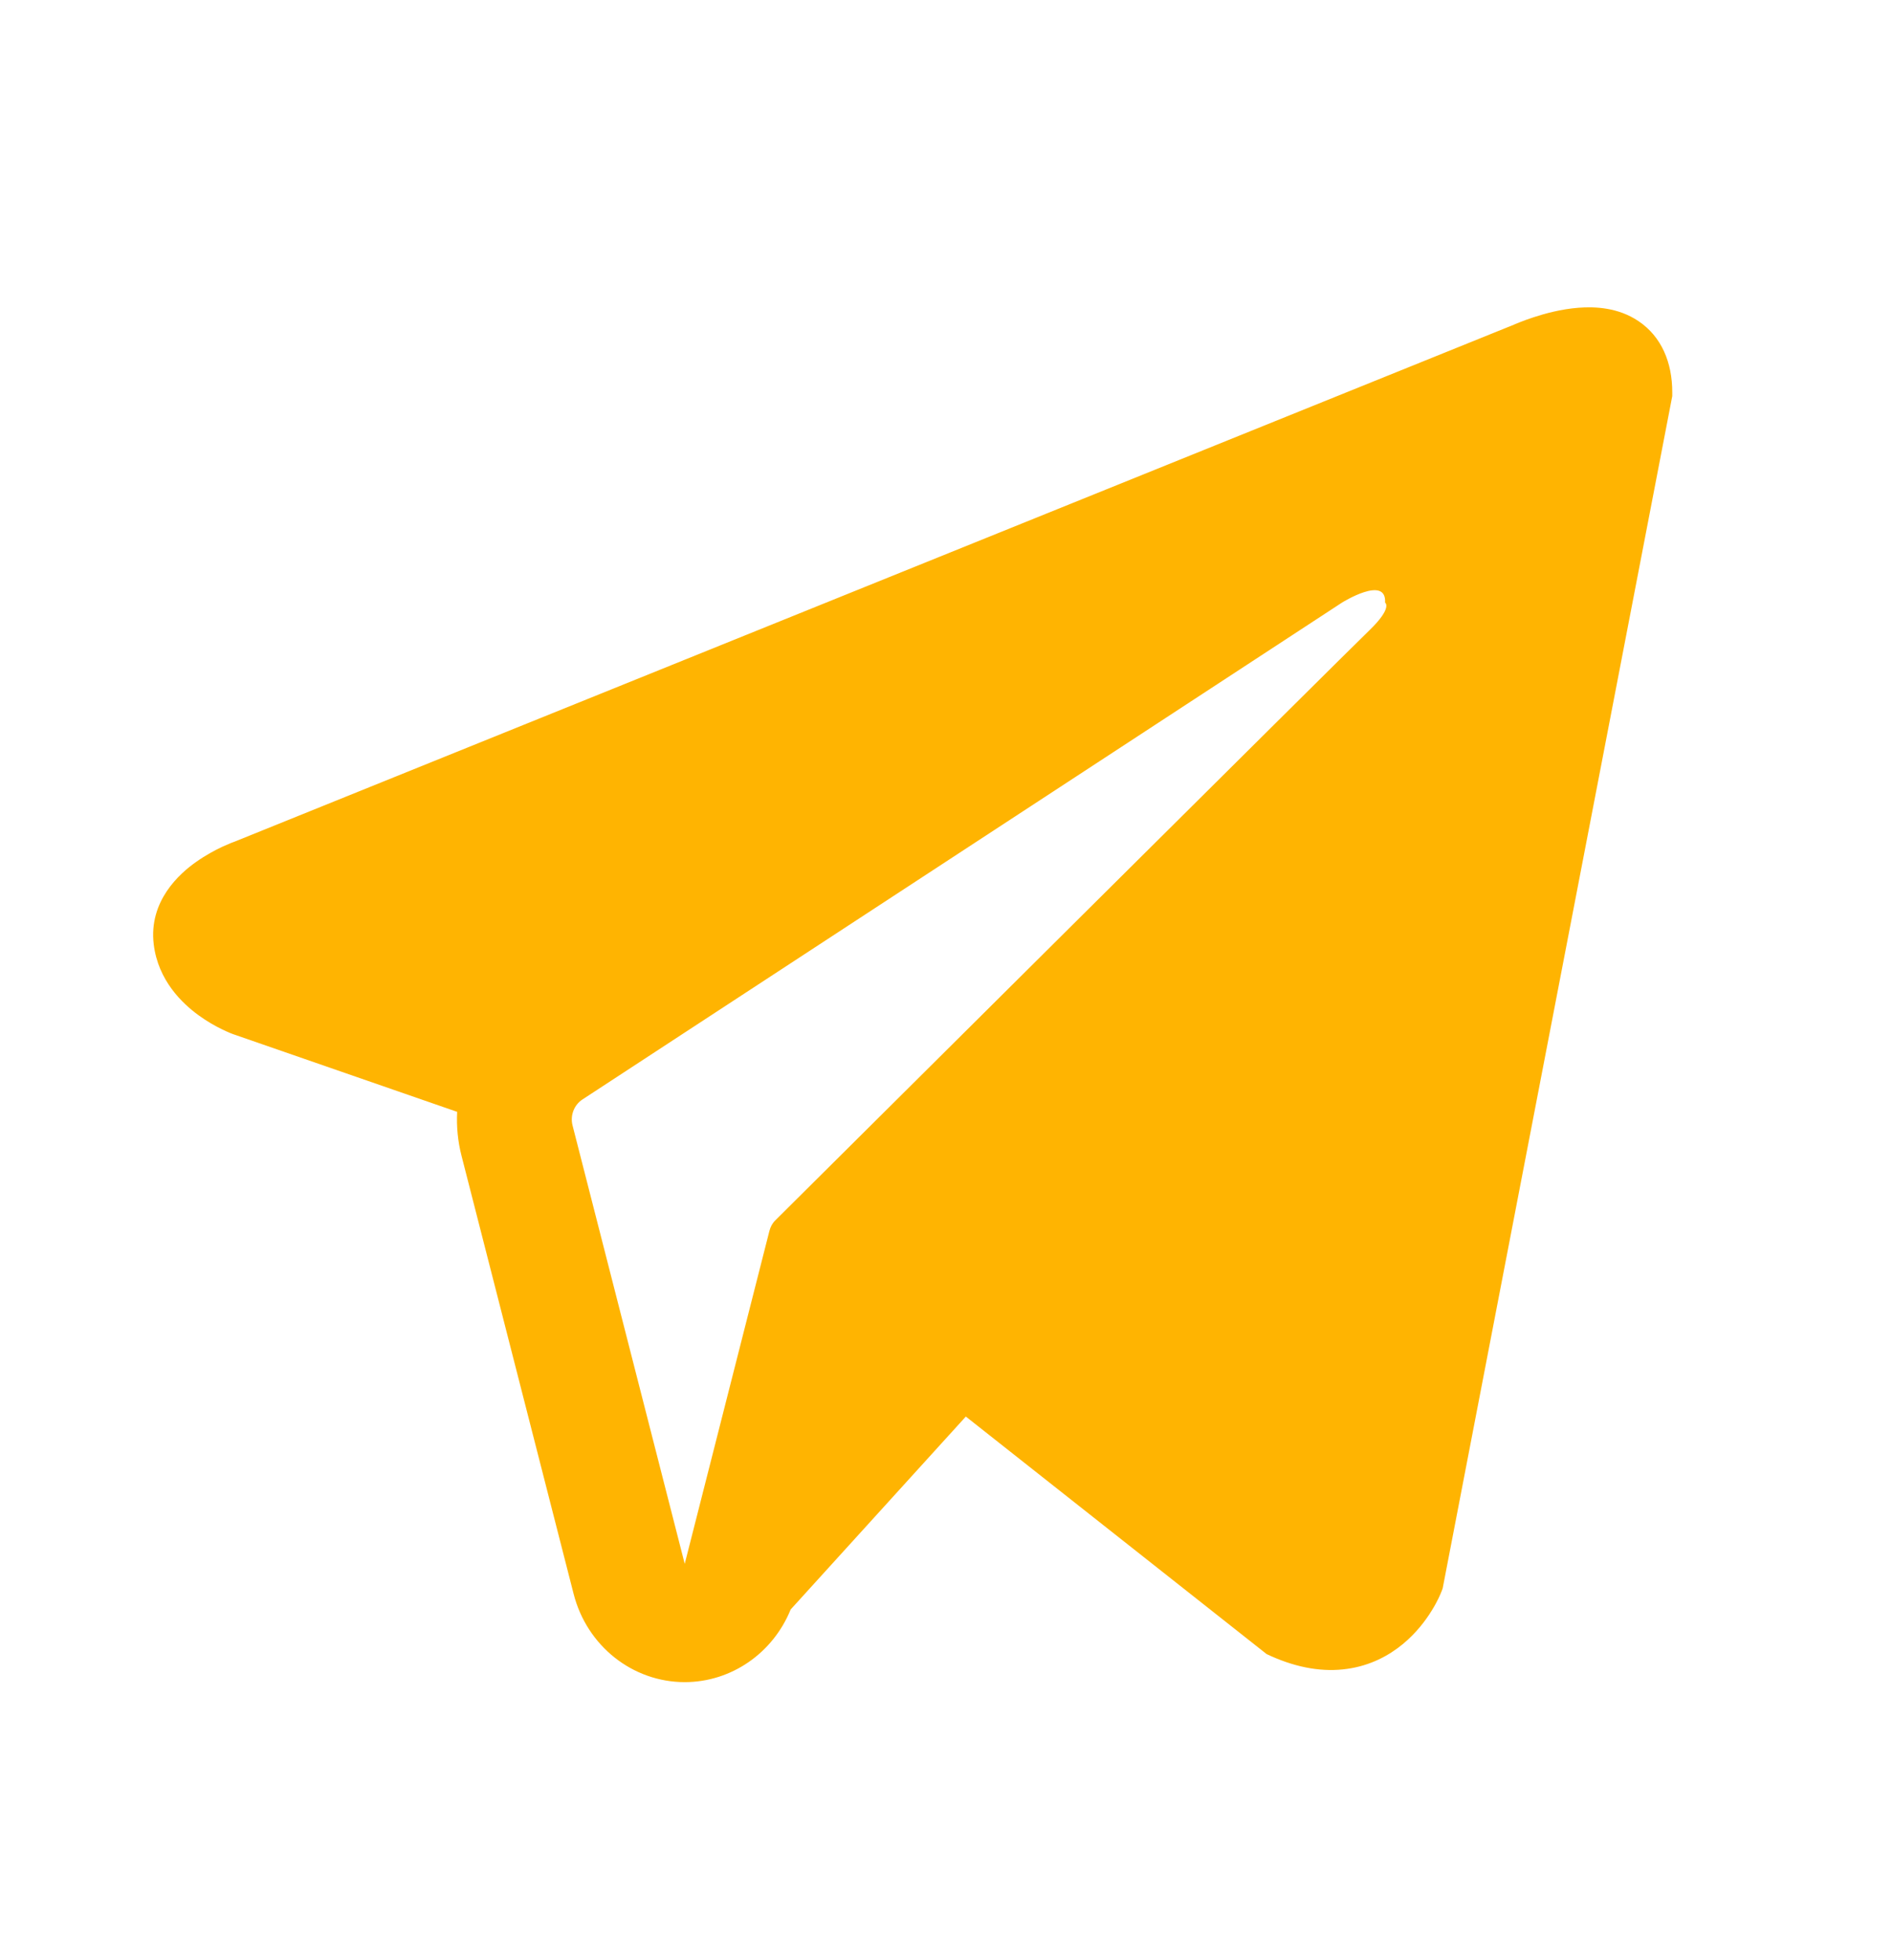 <svg width="28" height="29" viewBox="0 0 28 29" fill="none" xmlns="http://www.w3.org/2000/svg">
<path fill-rule="evenodd" clip-rule="evenodd" d="M21.319 23.552L21.32 23.55L21.339 23.499L24.735 5.86V5.803C24.735 5.364 24.577 4.98 24.234 4.75C23.934 4.548 23.589 4.534 23.347 4.553C23.091 4.573 22.85 4.639 22.683 4.694C22.597 4.722 22.525 4.749 22.473 4.77C22.448 4.78 22.427 4.789 22.411 4.795L22.396 4.802L3.464 12.454L3.458 12.456C3.448 12.459 3.435 12.465 3.418 12.471C3.386 12.484 3.342 12.503 3.289 12.527C3.187 12.575 3.046 12.649 2.903 12.75C2.659 12.921 2.196 13.328 2.274 13.972C2.339 14.506 2.696 14.845 2.937 15.02C3.066 15.114 3.189 15.182 3.28 15.226C3.326 15.249 3.365 15.266 3.393 15.278C3.408 15.284 3.42 15.289 3.43 15.293L3.442 15.297L3.449 15.3L6.762 16.449C6.751 16.663 6.771 16.882 6.826 17.097L8.485 23.582C8.682 24.351 9.357 24.886 10.129 24.886C10.821 24.885 11.434 24.454 11.695 23.811L14.286 20.957L18.735 24.471L18.798 24.5C19.202 24.681 19.58 24.739 19.925 24.69C20.27 24.642 20.544 24.493 20.75 24.323C20.952 24.156 21.091 23.968 21.178 23.826C21.223 23.754 21.256 23.691 21.279 23.643C21.29 23.619 21.299 23.599 21.306 23.583L21.314 23.563L21.317 23.555L21.319 23.552ZM8.469 16.651C8.431 16.504 8.49 16.348 8.615 16.266L19.85 8.915C19.85 8.915 20.511 8.502 20.487 8.915C20.487 8.915 20.605 8.988 20.251 9.329C19.915 9.652 12.244 17.283 11.467 18.055C11.422 18.1 11.396 18.151 11.38 18.213L10.128 23.136L8.469 16.651Z" fill="#FFB401"/>
</svg>
